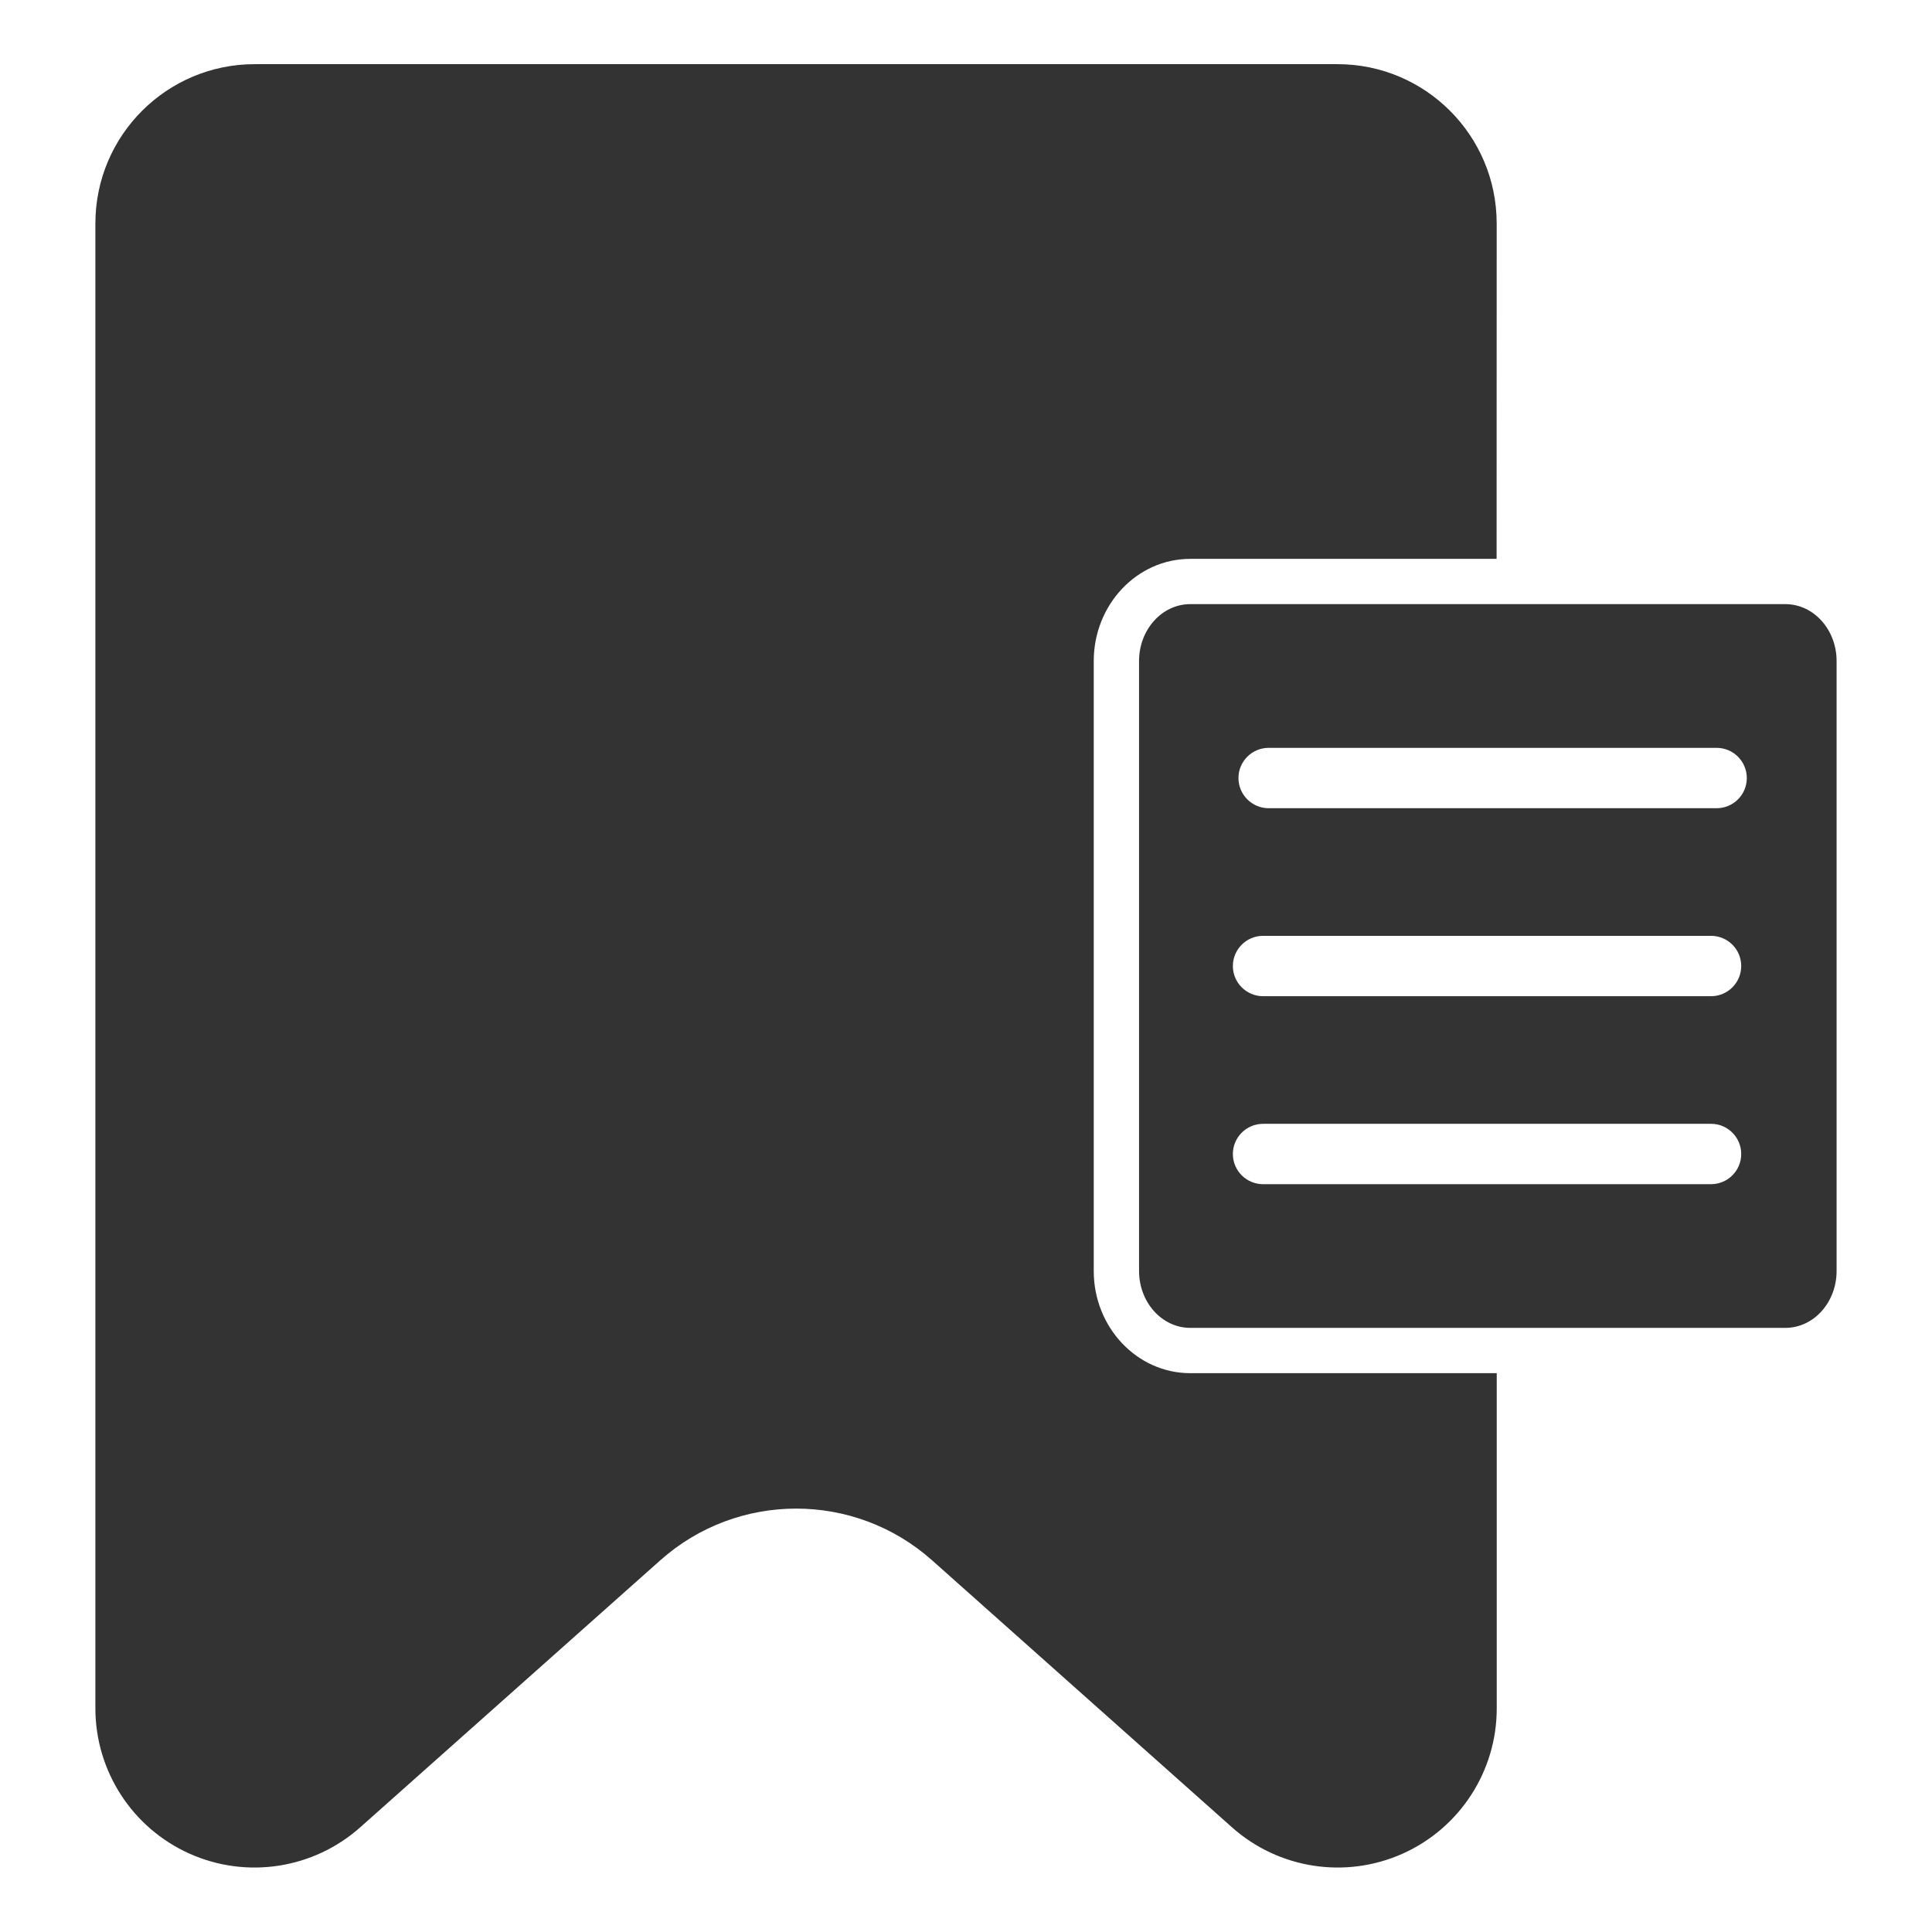 <?xml version="1.0" encoding="UTF-8"?> <svg xmlns="http://www.w3.org/2000/svg" viewBox="0 0 100 100" fill-rule="evenodd"><path d="m61.605 28.926h15.859l0.004-17.371c-0.008-4.547-3.691-8.23-8.234-8.234h-56.055c-4.551 0.004-8.234 3.688-8.242 8.234v76.875c0.004 3.242 1.906 6.184 4.867 7.512 2.957 1.328 6.422 0.793 8.844-1.363l15.531-13.82c4.008-3.566 10.055-3.566 14.062 0l15.523 13.82c2.422 2.156 5.883 2.691 8.844 1.363 2.957-1.328 4.863-4.269 4.863-7.512v-17.355h-15.867c-2.754 0-4.992-2.375-4.992-5.289v-31.57c0-2.918 2.238-5.289 4.992-5.289z" fill="#333333"></path><path d="m92.414 31.27h-30.809c-1.461 0-2.648 1.32-2.648 2.945v31.57c0 1.625 1.188 2.945 2.648 2.945h30.809c1.461 0 2.648-1.32 2.648-2.945v-31.57c0-1.625-1.188-2.945-2.648-2.945zm-3.848 30.023h-23.191c-0.859 0-1.562-0.699-1.562-1.562s0.703-1.562 1.562-1.562h23.188c0.863 0 1.562 0.699 1.562 1.562s-0.699 1.562-1.562 1.562zm0-9.73h-23.191c-0.859 0-1.562-0.699-1.562-1.562s0.703-1.562 1.562-1.562h23.188c0.863 0 1.562 0.699 1.562 1.562s-0.699 1.562-1.562 1.562zm0.289-9.73h-23.191c-0.859 0-1.562-0.699-1.562-1.562s0.703-1.562 1.562-1.562h23.188c0.863 0 1.562 0.699 1.562 1.562s-0.699 1.562-1.562 1.562z" fill="#333333"></path></svg> 